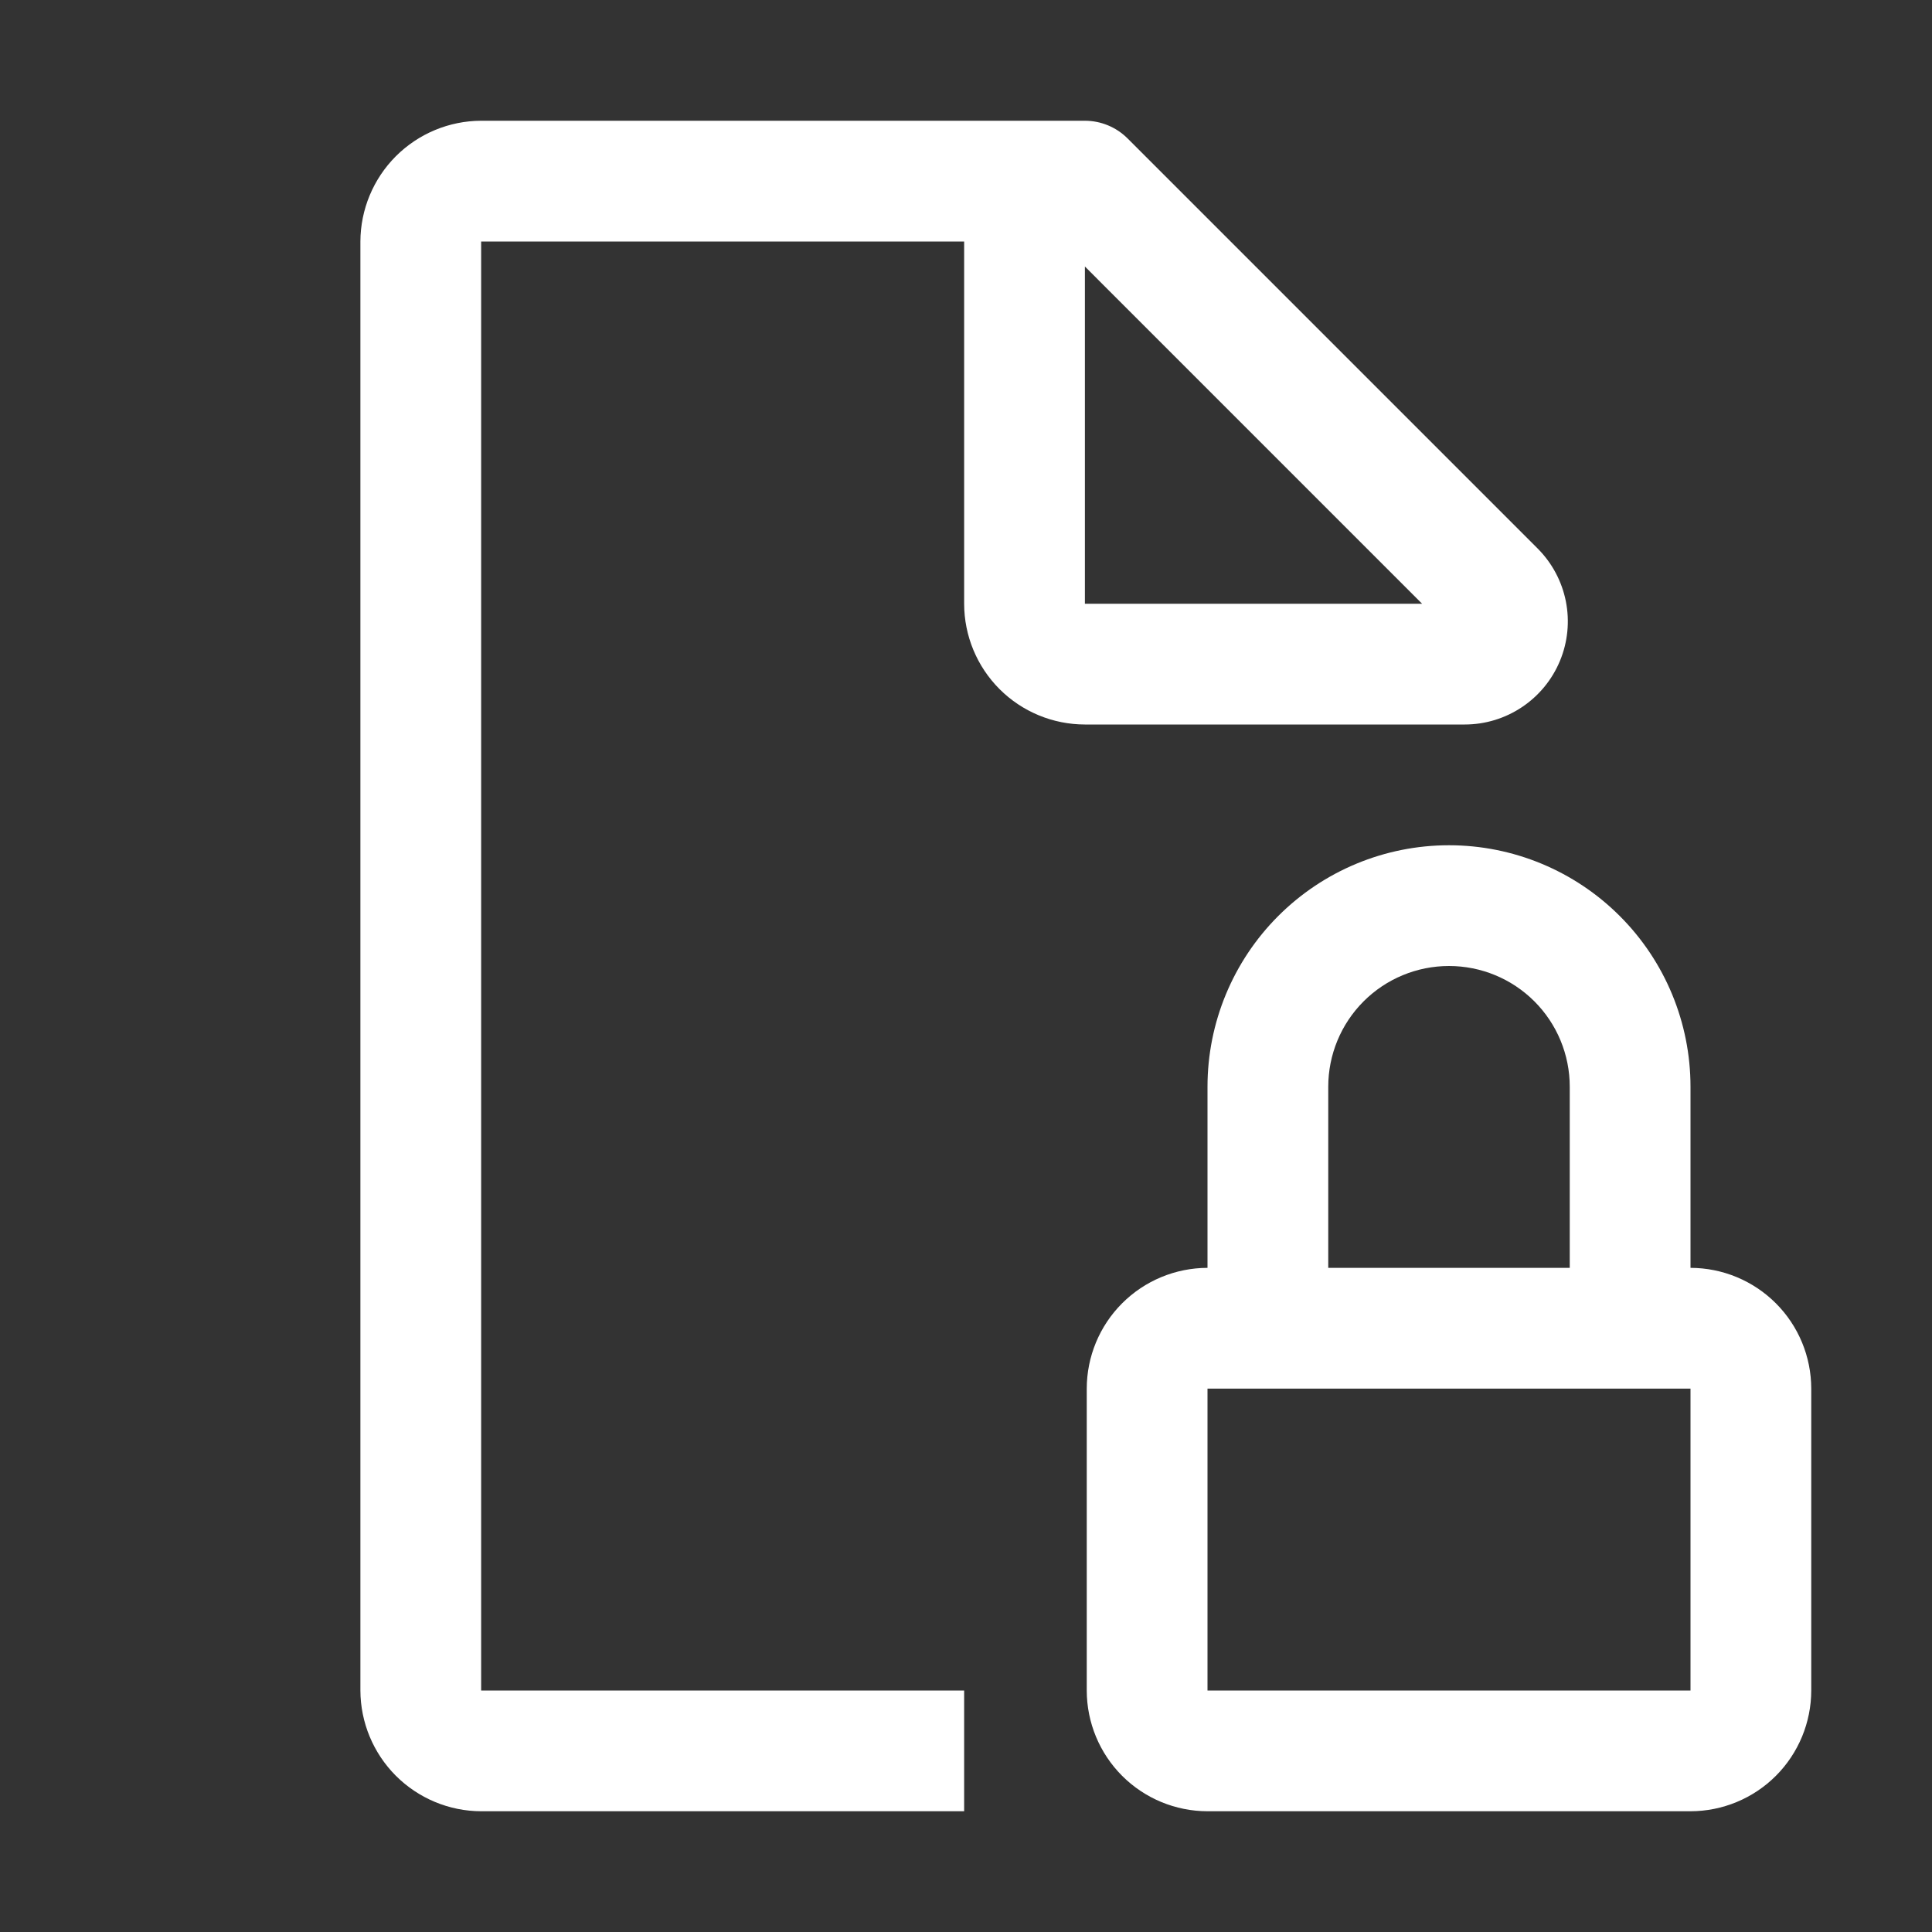 <svg width="50" height="50" viewBox="0 0 50 50" fill="none" xmlns="http://www.w3.org/2000/svg">
<rect x="0" y="0" width="50" height="50" fill="#333333" stroke="none"/>
<path d="M43.75 32.812V28.125C43.75 26.467 43.092 24.878 41.919 23.706C40.747 22.534 39.158 21.875 37.5 21.875C35.842 21.875 34.253 22.534 33.081 23.706C31.909 24.878 31.25 26.467 31.25 28.125V32.812C30.422 32.813 29.627 33.143 29.041 33.729C28.455 34.315 28.126 35.109 28.125 35.938V43.75C28.126 44.578 28.455 45.373 29.041 45.959C29.627 46.545 30.422 46.874 31.25 46.875H43.75C44.578 46.874 45.373 46.545 45.959 45.959C46.545 45.373 46.874 44.578 46.875 43.75V35.938C46.874 35.109 46.545 34.315 45.959 33.729C45.373 33.143 44.578 32.813 43.75 32.812ZM34.375 28.125C34.375 27.296 34.704 26.501 35.29 25.915C35.876 25.329 36.671 25 37.5 25C38.329 25 39.124 25.329 39.71 25.915C40.296 26.501 40.625 27.296 40.625 28.125V32.812H34.375V28.125ZM31.25 43.75V35.938H43.75V43.75H31.25Z" fill="white"/>
<path d="M39.794 14.195L29.182 3.583C28.889 3.29 28.491 3.125 28.077 3.125H12.452C11.624 3.127 10.831 3.458 10.245 4.043C9.66 4.629 9.33 5.422 9.327 6.25V43.75C9.33 44.578 9.66 45.371 10.245 45.957C10.831 46.542 11.624 46.873 12.452 46.875H24.952V43.75H12.452V6.25H24.952V15.625C24.953 16.453 25.282 17.248 25.868 17.834C26.454 18.42 27.249 18.749 28.077 18.75H37.908C38.436 18.75 38.951 18.593 39.39 18.299C39.828 18.006 40.17 17.59 40.372 17.102C40.574 16.615 40.627 16.079 40.524 15.561C40.421 15.044 40.167 14.569 39.794 14.195ZM28.077 15.625V6.897L36.804 15.625H28.077Z" fill="white"/>
</svg>
